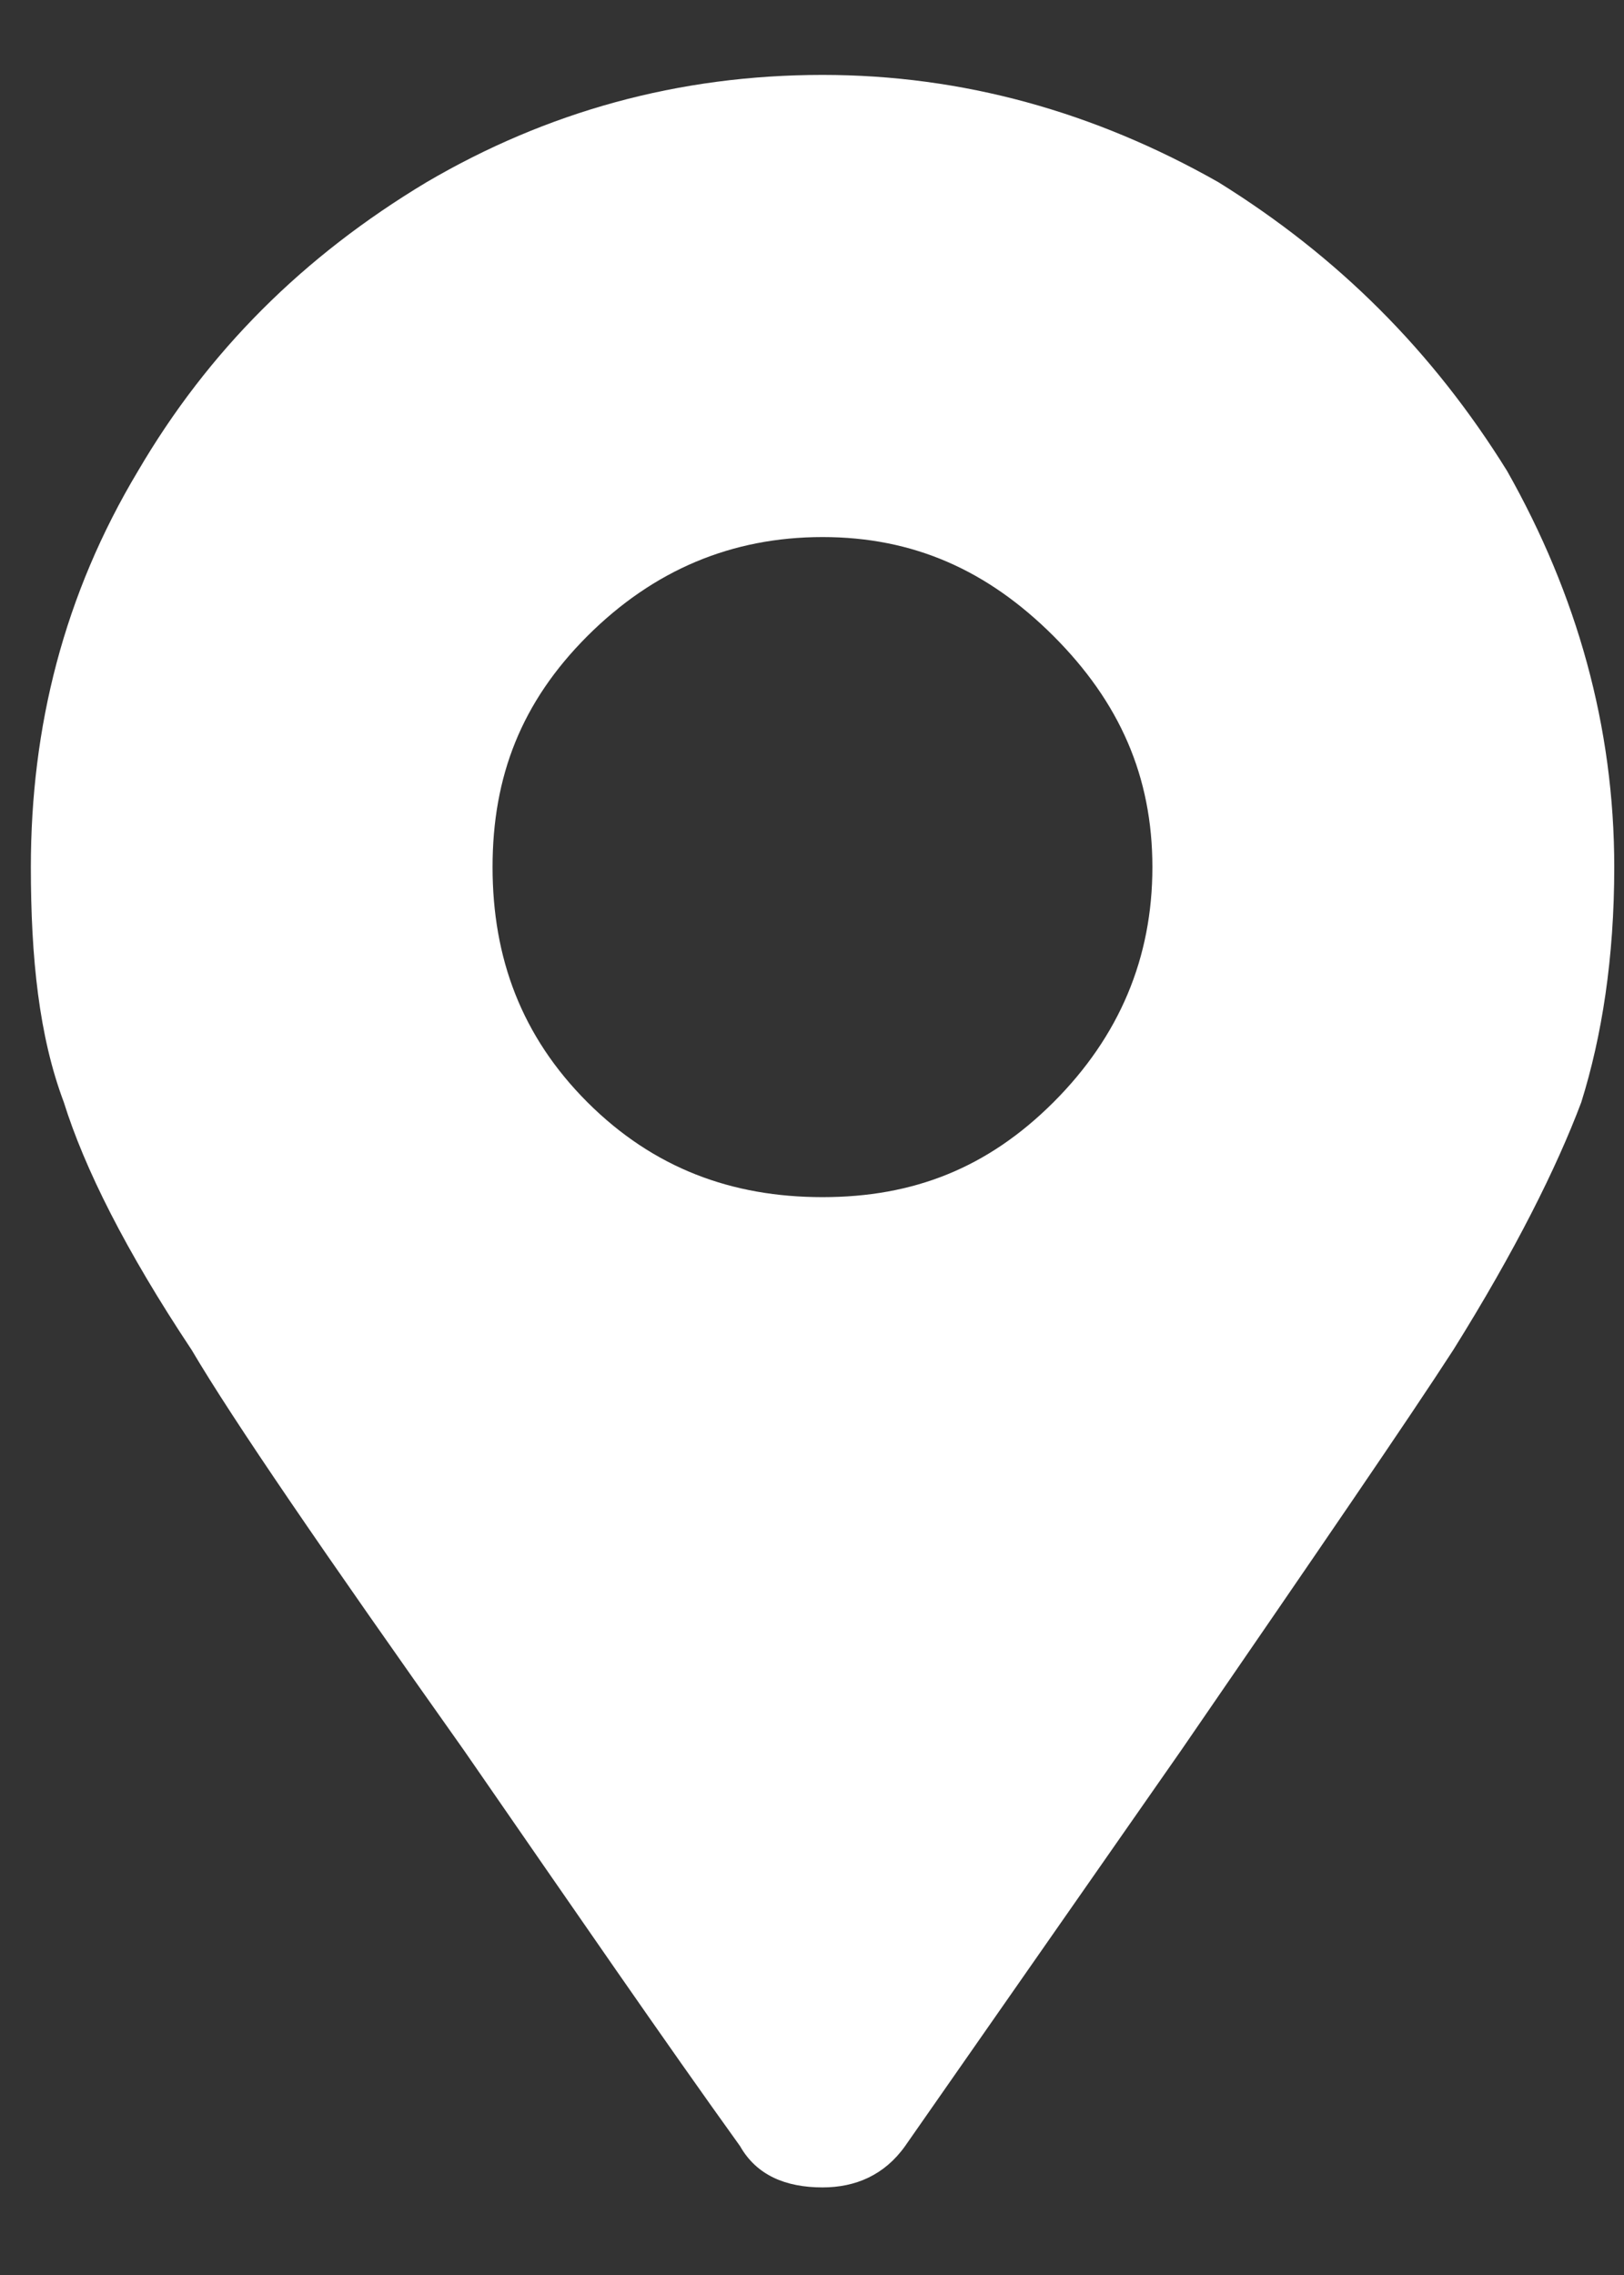 <svg width="10" height="14" viewBox="0 0 10 14" fill="none" xmlns="http://www.w3.org/2000/svg">
<rect x="0" y="0" width="10" height="14" fill="#333333" stroke="none"/>
<path d="M4.557 13.207C4.1 12.572 3.541 11.76 2.856 10.77C1.992 9.551 1.434 8.738 1.18 8.307C0.774 7.697 0.52 7.189 0.393 6.783C0.24 6.377 0.19 5.895 0.19 5.336C0.19 4.473 0.393 3.66 0.85 2.898C1.281 2.162 1.865 1.578 2.627 1.121C3.364 0.689 4.176 0.461 5.065 0.461C5.928 0.461 6.74 0.689 7.502 1.121C8.239 1.578 8.823 2.162 9.28 2.898C9.711 3.66 9.94 4.473 9.94 5.336C9.94 5.895 9.864 6.377 9.737 6.783C9.584 7.189 9.33 7.697 8.949 8.307C8.67 8.738 8.112 9.551 7.274 10.77L5.573 13.207C5.446 13.385 5.268 13.461 5.065 13.461C4.836 13.461 4.658 13.385 4.557 13.207ZM5.065 7.367C5.623 7.367 6.08 7.189 6.487 6.783C6.893 6.377 7.096 5.895 7.096 5.336C7.096 4.777 6.893 4.32 6.487 3.914C6.08 3.508 5.623 3.305 5.065 3.305C4.506 3.305 4.024 3.508 3.617 3.914C3.211 4.32 3.033 4.777 3.033 5.336C3.033 5.895 3.211 6.377 3.617 6.783C4.024 7.189 4.506 7.367 5.065 7.367Z" fill="white"/>
</svg>
